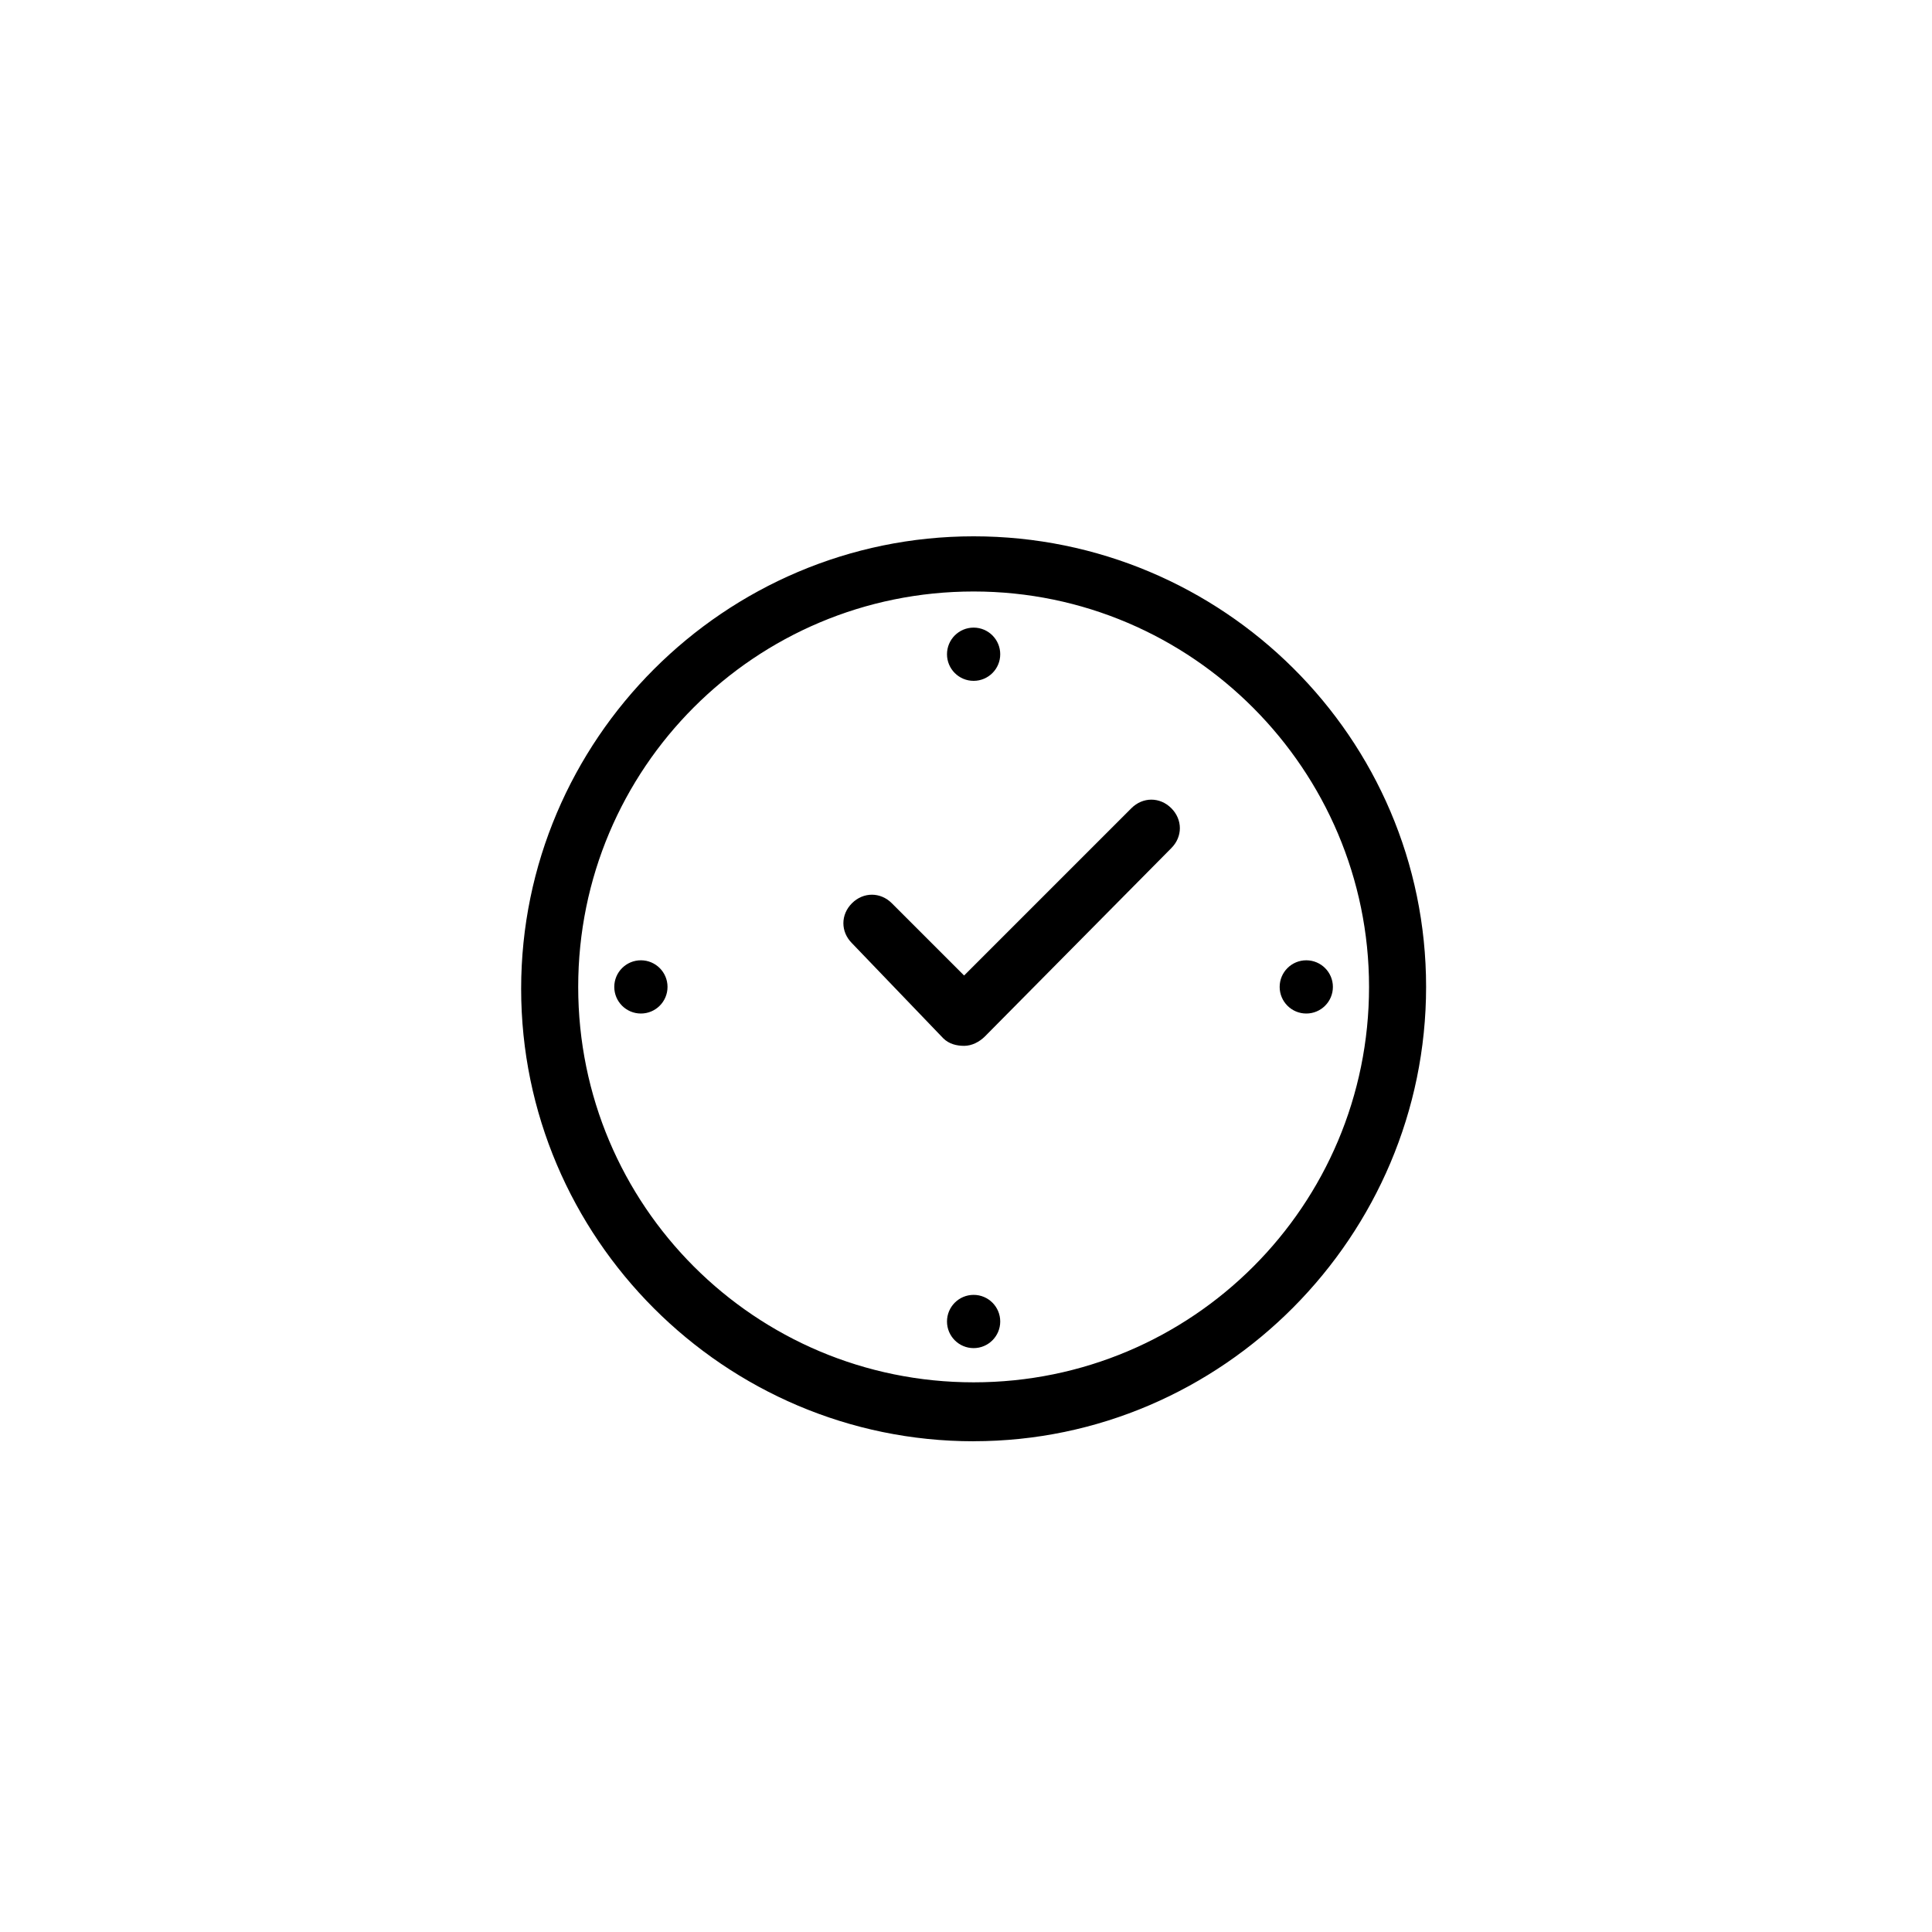 <?xml version="1.0" encoding="UTF-8"?>
<!-- Uploaded to: ICON Repo, www.iconrepo.com, Generator: ICON Repo Mixer Tools -->
<svg fill="#000000" width="800px" height="800px" version="1.1" viewBox="144 144 512 512" xmlns="http://www.w3.org/2000/svg">
 <g>
  <path d="m409.07 317.38c0 3.894-3.156 7.051-7.051 7.051-3.898 0-7.055-3.156-7.055-7.051 0-3.898 3.156-7.055 7.055-7.055 3.894 0 7.051 3.156 7.051 7.055"/>
  <path d="m402.02 525.95c-66 0-119.91-53.906-119.91-119.91s53.906-119.91 119.91-119.91c65.996 0 119.91 53.406 119.91 119.4 0 66-53.91 120.41-119.91 120.41zm0-225.2c-57.938 0-104.79 46.855-104.79 104.79s46.855 104.79 104.79 104.79 104.79-46.855 104.79-104.79c-0.004-57.434-46.855-104.79-104.79-104.79z"/>
  <path d="m409.07 494.21c0 3.894-3.156 7.055-7.051 7.055-3.898 0-7.055-3.16-7.055-7.055 0-3.894 3.156-7.055 7.055-7.055 3.894 0 7.051 3.16 7.051 7.055"/>
  <path d="m497.23 405.54c0 3.898-3.16 7.055-7.055 7.055-3.894 0-7.051-3.156-7.051-7.055 0-3.894 3.156-7.051 7.051-7.051 3.894 0 7.055 3.156 7.055 7.051"/>
  <path d="m320.9 405.54c0 3.898-3.16 7.055-7.055 7.055-3.894 0-7.055-3.156-7.055-7.055 0-3.894 3.16-7.051 7.055-7.051 3.894 0 7.055 3.156 7.055 7.051"/>
  <path d="m399.5 421.16c-2.016 0-4.031-0.504-5.543-2.016l-24.184-25.191c-3.023-3.023-3.023-7.559 0-10.578 3.023-3.023 7.559-3.023 10.578 0l19.145 19.145 44.336-44.336c3.023-3.023 7.559-3.023 10.578 0 3.023 3.023 3.023 7.559 0 10.578l-49.371 49.879c-1.512 1.512-3.523 2.519-5.539 2.519z"/>
 </g>
</svg>